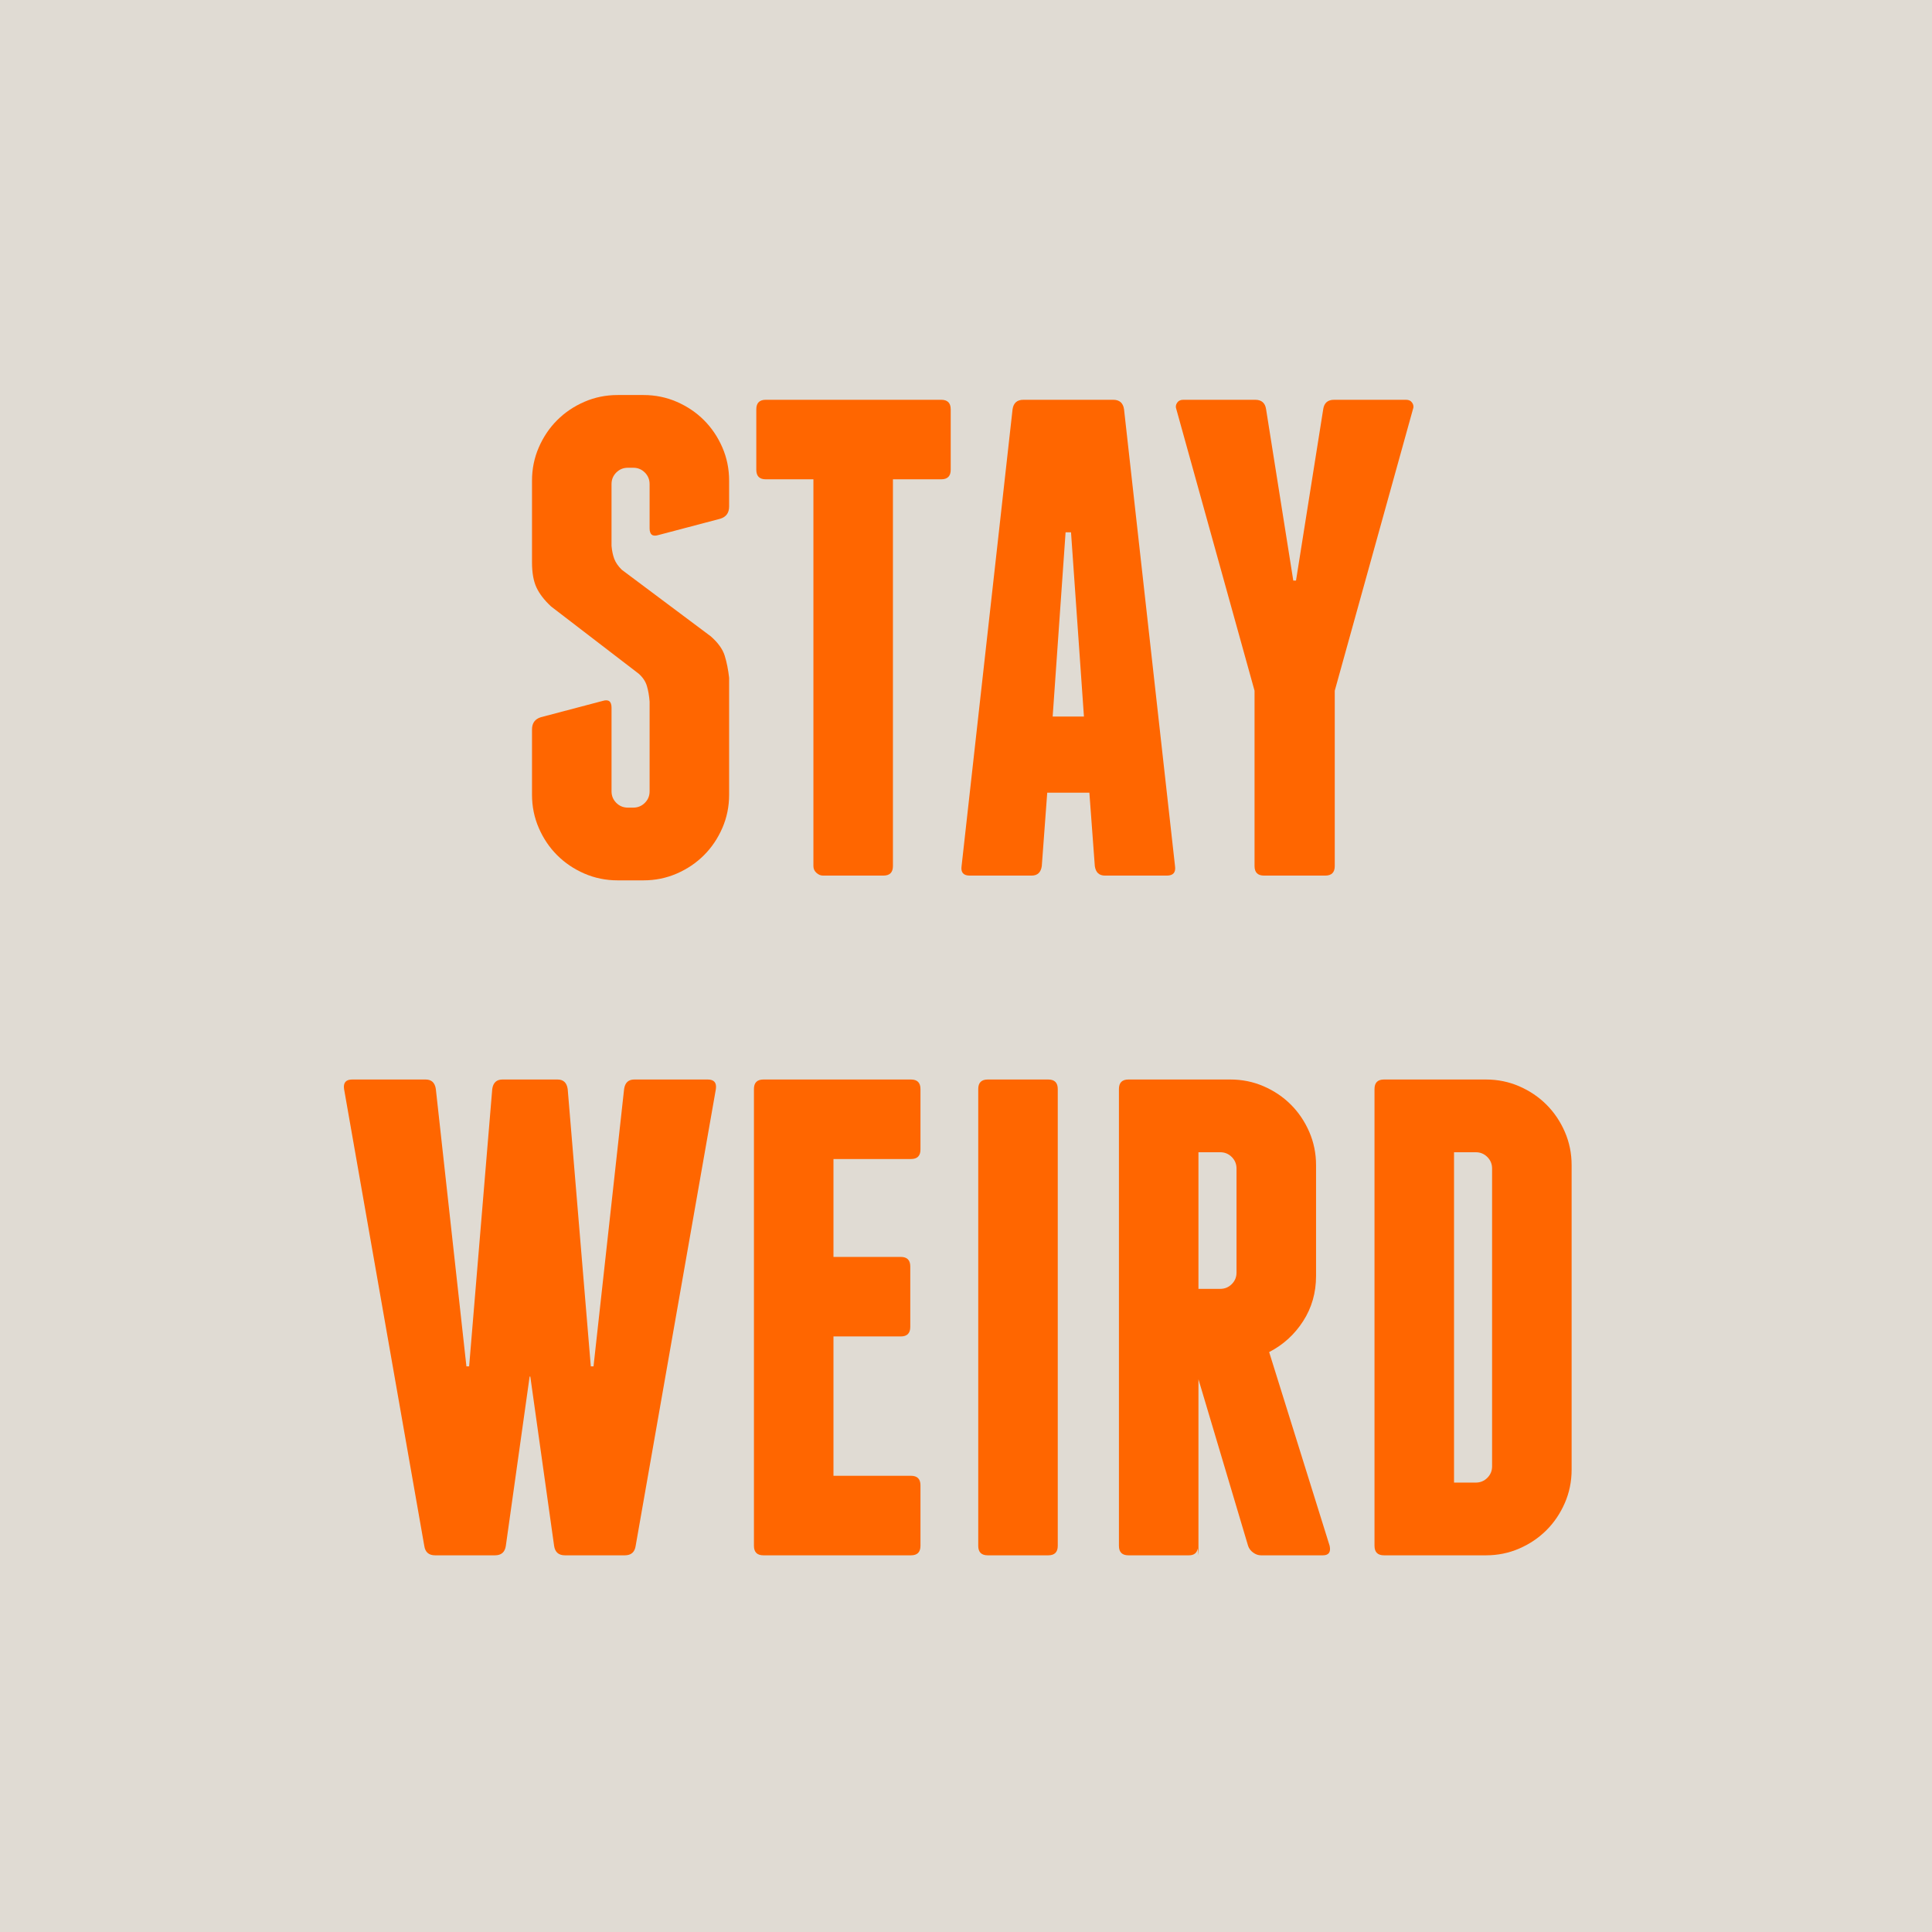 <svg viewBox="0 0 1080 1080" height="1080" width="1080" xmlns="http://www.w3.org/2000/svg" data-name="Layer 1" id="a">
  <rect fill="#e0dbd3" height="1080" width="1080"></rect>
  <g>
    <path fill="#f60" d="M378.326,224.621c5.826,2.535,10.889,5.955,15.199,10.26,4.305,4.311,7.725,9.375,10.26,15.199,2.529,5.83,3.801,12.033,3.801,18.617v14.439c0,3.551-1.652,5.83-4.941,6.84l-34.576,9.119c-3.295,1.016-4.939-.25-4.939-3.799v-24.699c0-2.529-.891-4.684-2.66-6.459-1.775-1.77-3.932-2.66-6.459-2.66h-3.041c-2.535,0-4.689.891-6.459,2.66s-2.66,3.93-2.66,6.459v34.578c.25,2.791.76,5.195,1.52,7.219.76,2.031,2.15,4.055,4.18,6.08l49.777,37.236c4.049,3.551,6.648,7.16,7.789,10.83,1.141,3.676,1.959,7.789,2.471,12.35v65.355c0,6.59-1.271,12.793-3.801,18.619-2.535,5.83-5.955,10.895-10.26,15.197-4.311,4.311-9.373,7.73-15.199,10.26-5.83,2.529-12.033,3.801-18.617,3.801h-14.439c-6.59,0-12.795-1.271-18.619-3.801-5.83-2.529-10.895-5.949-15.199-10.26-4.311-4.303-7.729-9.367-10.258-15.197-2.535-5.826-3.801-12.029-3.801-18.619v-36.479c0-3.543,1.645-5.824,4.939-6.84l34.578-9.119c3.289-1.008,4.939.256,4.939,3.801v46.736c0,2.535.885,4.689,2.66,6.459,1.77,1.775,3.924,2.66,6.459,2.66h3.041c2.527,0,4.684-.885,6.459-2.66s2.66-3.924,2.66-6.459v-50.156c-.256-3.289-.76-6.205-1.521-8.74-.76-2.529-2.279-4.809-4.559-6.838l-49.018-37.619c-3.799-3.543-6.523-7.088-8.168-10.639-1.65-3.545-2.471-8.229-2.471-14.059v-45.598c0-6.584,1.266-12.787,3.801-18.617,2.529-5.824,5.947-10.889,10.258-15.199s9.369-7.725,15.199-10.26c5.824-2.529,12.029-3.799,18.619-3.799h14.439c6.584,0,12.787,1.27,18.617,3.799Z"></path>
    <path fill="#f60" d="M531.453,228.801v33.818c0,3.549-1.775,5.318-5.32,5.318h-26.977v216.205c0,3.551-1.775,5.32-5.32,5.32h-33.818c-1.27,0-2.469-.506-3.609-1.52-1.139-1.01-1.709-2.281-1.709-3.801v-216.205h-26.598c-3.551,0-5.32-1.77-5.32-5.318v-33.818c0-3.545,1.77-5.32,5.32-5.32h98.031c3.545,0,5.32,1.775,5.32,5.32Z"></path>
    <path fill="#f60" d="M656.844,484.143c.506,3.551-1.016,5.32-4.559,5.32h-34.578c-3.295,0-5.195-1.77-5.699-5.32l-3.041-41.037h-23.557l-3.041,41.037c-.51,3.551-2.41,5.32-5.699,5.32h-34.578c-3.551,0-5.07-1.77-4.559-5.32l28.498-255.342c.504-3.545,2.529-5.32,6.078-5.32h50.158c3.543,0,5.568,1.775,6.078,5.32l28.498,255.342ZM605.928,400.549l-7.219-102.973h-3.041l-7.219,102.973h17.479Z"></path>
    <path fill="#f60" d="M789.451,225.191c.76,1.139.885,2.346.379,3.609l-43.695,157.309v98.033c0,3.551-1.775,5.32-5.32,5.32h-34.197c-3.551,0-5.32-1.77-5.32-5.32v-98.033l-43.697-157.309c-.51-1.264-.379-2.471.381-3.609.76-1.141,1.9-1.711,3.42-1.711h40.277c3.543,0,5.568,1.775,6.078,5.32l15.199,95.754h1.52l15.199-95.754c.506-3.545,2.529-5.32,6.08-5.32h40.277c1.52,0,2.66.57,3.42,1.711Z"></path>
    <path fill="#f60" d="M400.182,608.773l-44.838,255.342c-.51,3.551-2.535,5.32-6.08,5.32h-33.438c-3.551,0-5.574-1.77-6.078-5.32l-13.301-94.613h-.379l-13.299,94.613c-.512,3.551-2.535,5.32-6.08,5.32h-33.438c-3.551,0-5.574-1.77-6.08-5.32l-44.836-255.342c-.512-3.545,1.01-5.32,4.559-5.32h41.037c3.289,0,5.189,1.775,5.701,5.32l17.098,155.029h1.52l12.92-155.029c.504-3.545,2.404-5.32,5.699-5.32h30.777c3.289,0,5.189,1.775,5.699,5.32l12.92,155.029h1.52l17.1-155.029c.504-3.545,2.404-5.32,5.699-5.32h41.037c3.545,0,5.064,1.775,4.561,5.32Z"></path>
    <path fill="#f60" d="M514.547,830.297v33.818c0,3.551-1.775,5.32-5.318,5.32h-82.455c-3.551,0-5.32-1.77-5.32-5.32v-255.342c0-3.545,1.77-5.32,5.32-5.32h82.455c3.543,0,5.318,1.775,5.318,5.32v33.818c0,3.549-1.775,5.318-5.318,5.318h-43.318v54.717h37.617c3.545,0,5.32,1.775,5.32,5.32v33.816c0,3.551-1.775,5.32-5.32,5.32h-37.617v77.895h43.318c3.543,0,5.318,1.775,5.318,5.318Z"></path>
    <path fill="#f60" d="M591.297,864.115c0,3.551-1.775,5.32-5.32,5.32h-33.818c-3.549,0-5.318-1.77-5.318-5.32v-255.342c0-3.545,1.77-5.32,5.318-5.32h33.818c3.545,0,5.32,1.775,5.32,5.32v255.342Z"></path>
    <path fill="#f60" d="M743.281,864.115c.76,3.551-.512,5.32-3.801,5.32h-34.578c-1.52,0-2.979-.506-4.369-1.52-1.395-1.01-2.346-2.281-2.85-3.801l-27.738-93.094v98.414l-.379-3.801c-.512,2.535-2.156,3.801-4.939,3.801h-33.818c-3.551,0-5.32-1.77-5.32-5.32v-255.342c0-3.545,1.77-5.32,5.32-5.32h56.996c6.584,0,12.789,1.271,18.619,3.801,5.824,2.535,10.889,5.955,15.199,10.26,4.303,4.309,7.723,9.373,10.258,15.197,2.529,5.832,3.801,12.035,3.801,18.619v61.936c0,9.375-2.41,17.801-7.221,25.27-4.814,7.475-11.148,13.238-18.998,17.287l33.818,108.293ZM669.945,720.486h12.16c2.529,0,4.684-.885,6.459-2.66s2.66-3.924,2.66-6.459v-58.137c0-2.529-.891-4.684-2.66-6.459-1.775-1.77-3.93-2.66-6.459-2.66h-12.16v76.375Z"></path>
    <path fill="#f60" d="M830.67,603.453c6.586,0,12.789,1.271,18.619,3.801,5.824,2.535,10.889,5.955,15.199,10.26,4.305,4.309,7.725,9.373,10.26,15.197,2.529,5.832,3.799,12.035,3.799,18.619v170.229c0,6.59-1.27,12.795-3.799,18.619-2.535,5.83-5.955,10.895-10.26,15.199-4.311,4.309-9.375,7.729-15.199,10.258-5.83,2.535-12.033,3.801-18.619,3.801h-56.996c-3.549,0-5.318-1.77-5.318-5.32v-255.342c0-3.545,1.77-5.32,5.318-5.32h56.996ZM834.09,653.23c0-2.529-.891-4.684-2.658-6.459-1.775-1.77-3.932-2.66-6.461-2.66h-12.158v184.666h12.158c2.529,0,4.686-.885,6.461-2.66s2.658-3.924,2.658-6.459v-166.428Z"></path>
  </g>
</svg>